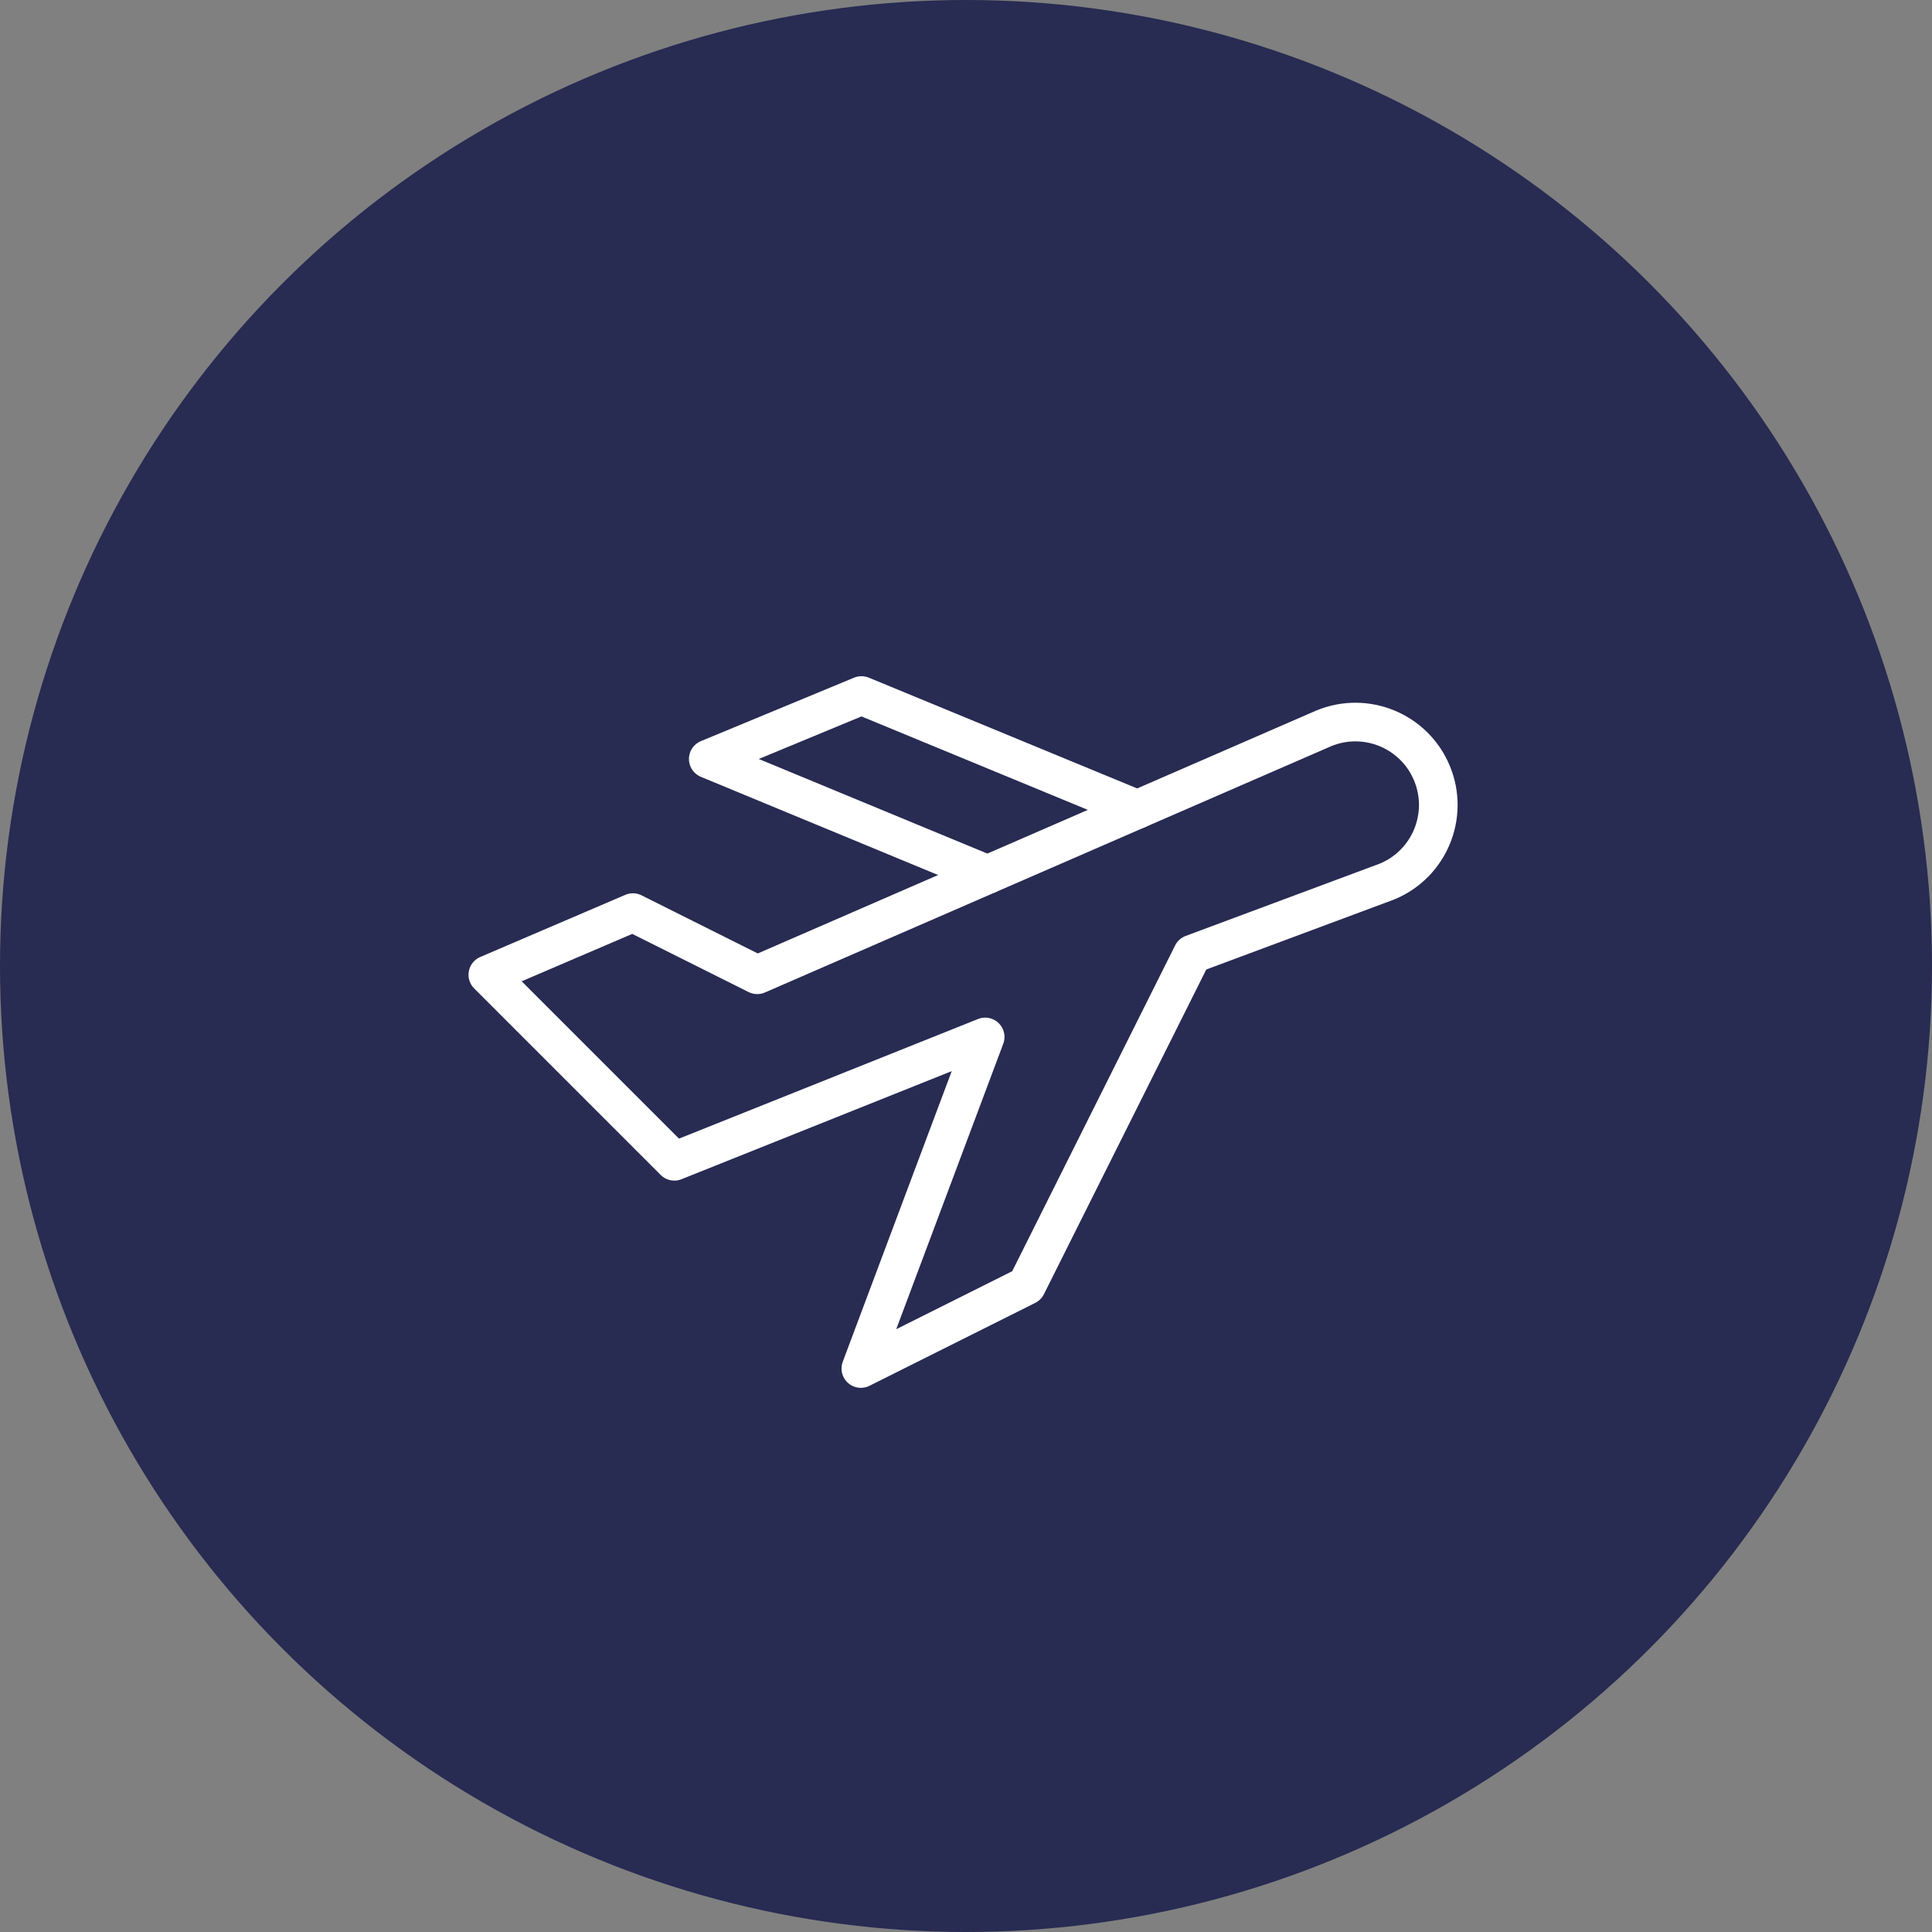 <?xml version="1.0" encoding="UTF-8"?>
<!-- Generator: Adobe Illustrator 16.0.4, SVG Export Plug-In . SVG Version: 6.00 Build 0)  -->
<svg xmlns="http://www.w3.org/2000/svg" xmlns:xlink="http://www.w3.org/1999/xlink" version="1.1" id="Layer_1" x="0px" y="0px" width="80px" height="80px" viewBox="0 0 80 80" xml:space="preserve">
<rect x="0" y="0" width="80" height="80" fill="#808080" stroke="none"/>
<circle fill="#282B52" cx="40" cy="40" r="40"></circle>
<path fill="none" stroke="#FFFFFF" stroke-width="1.6" stroke-linecap="round" stroke-linejoin="round" d="M54.81,30.161  L31.355,40.363l-5.148-2.574L20.2,40.363l7.723,7.723l12.871-5.148l-5.148,13.729l6.864-3.433l6.865-13.729l8.061-3.003  c1.752-0.726,2.584-2.732,1.858-4.484C58.568,30.267,56.562,29.435,54.81,30.161L54.81,30.161z"></path>
<path fill="none" stroke="#FFFFFF" stroke-width="1.6" stroke-linecap="round" stroke-linejoin="round" d="M47.096,33.516  L35.671,28.8l-6.343,2.628l11.564,4.786"></path>
</svg>

